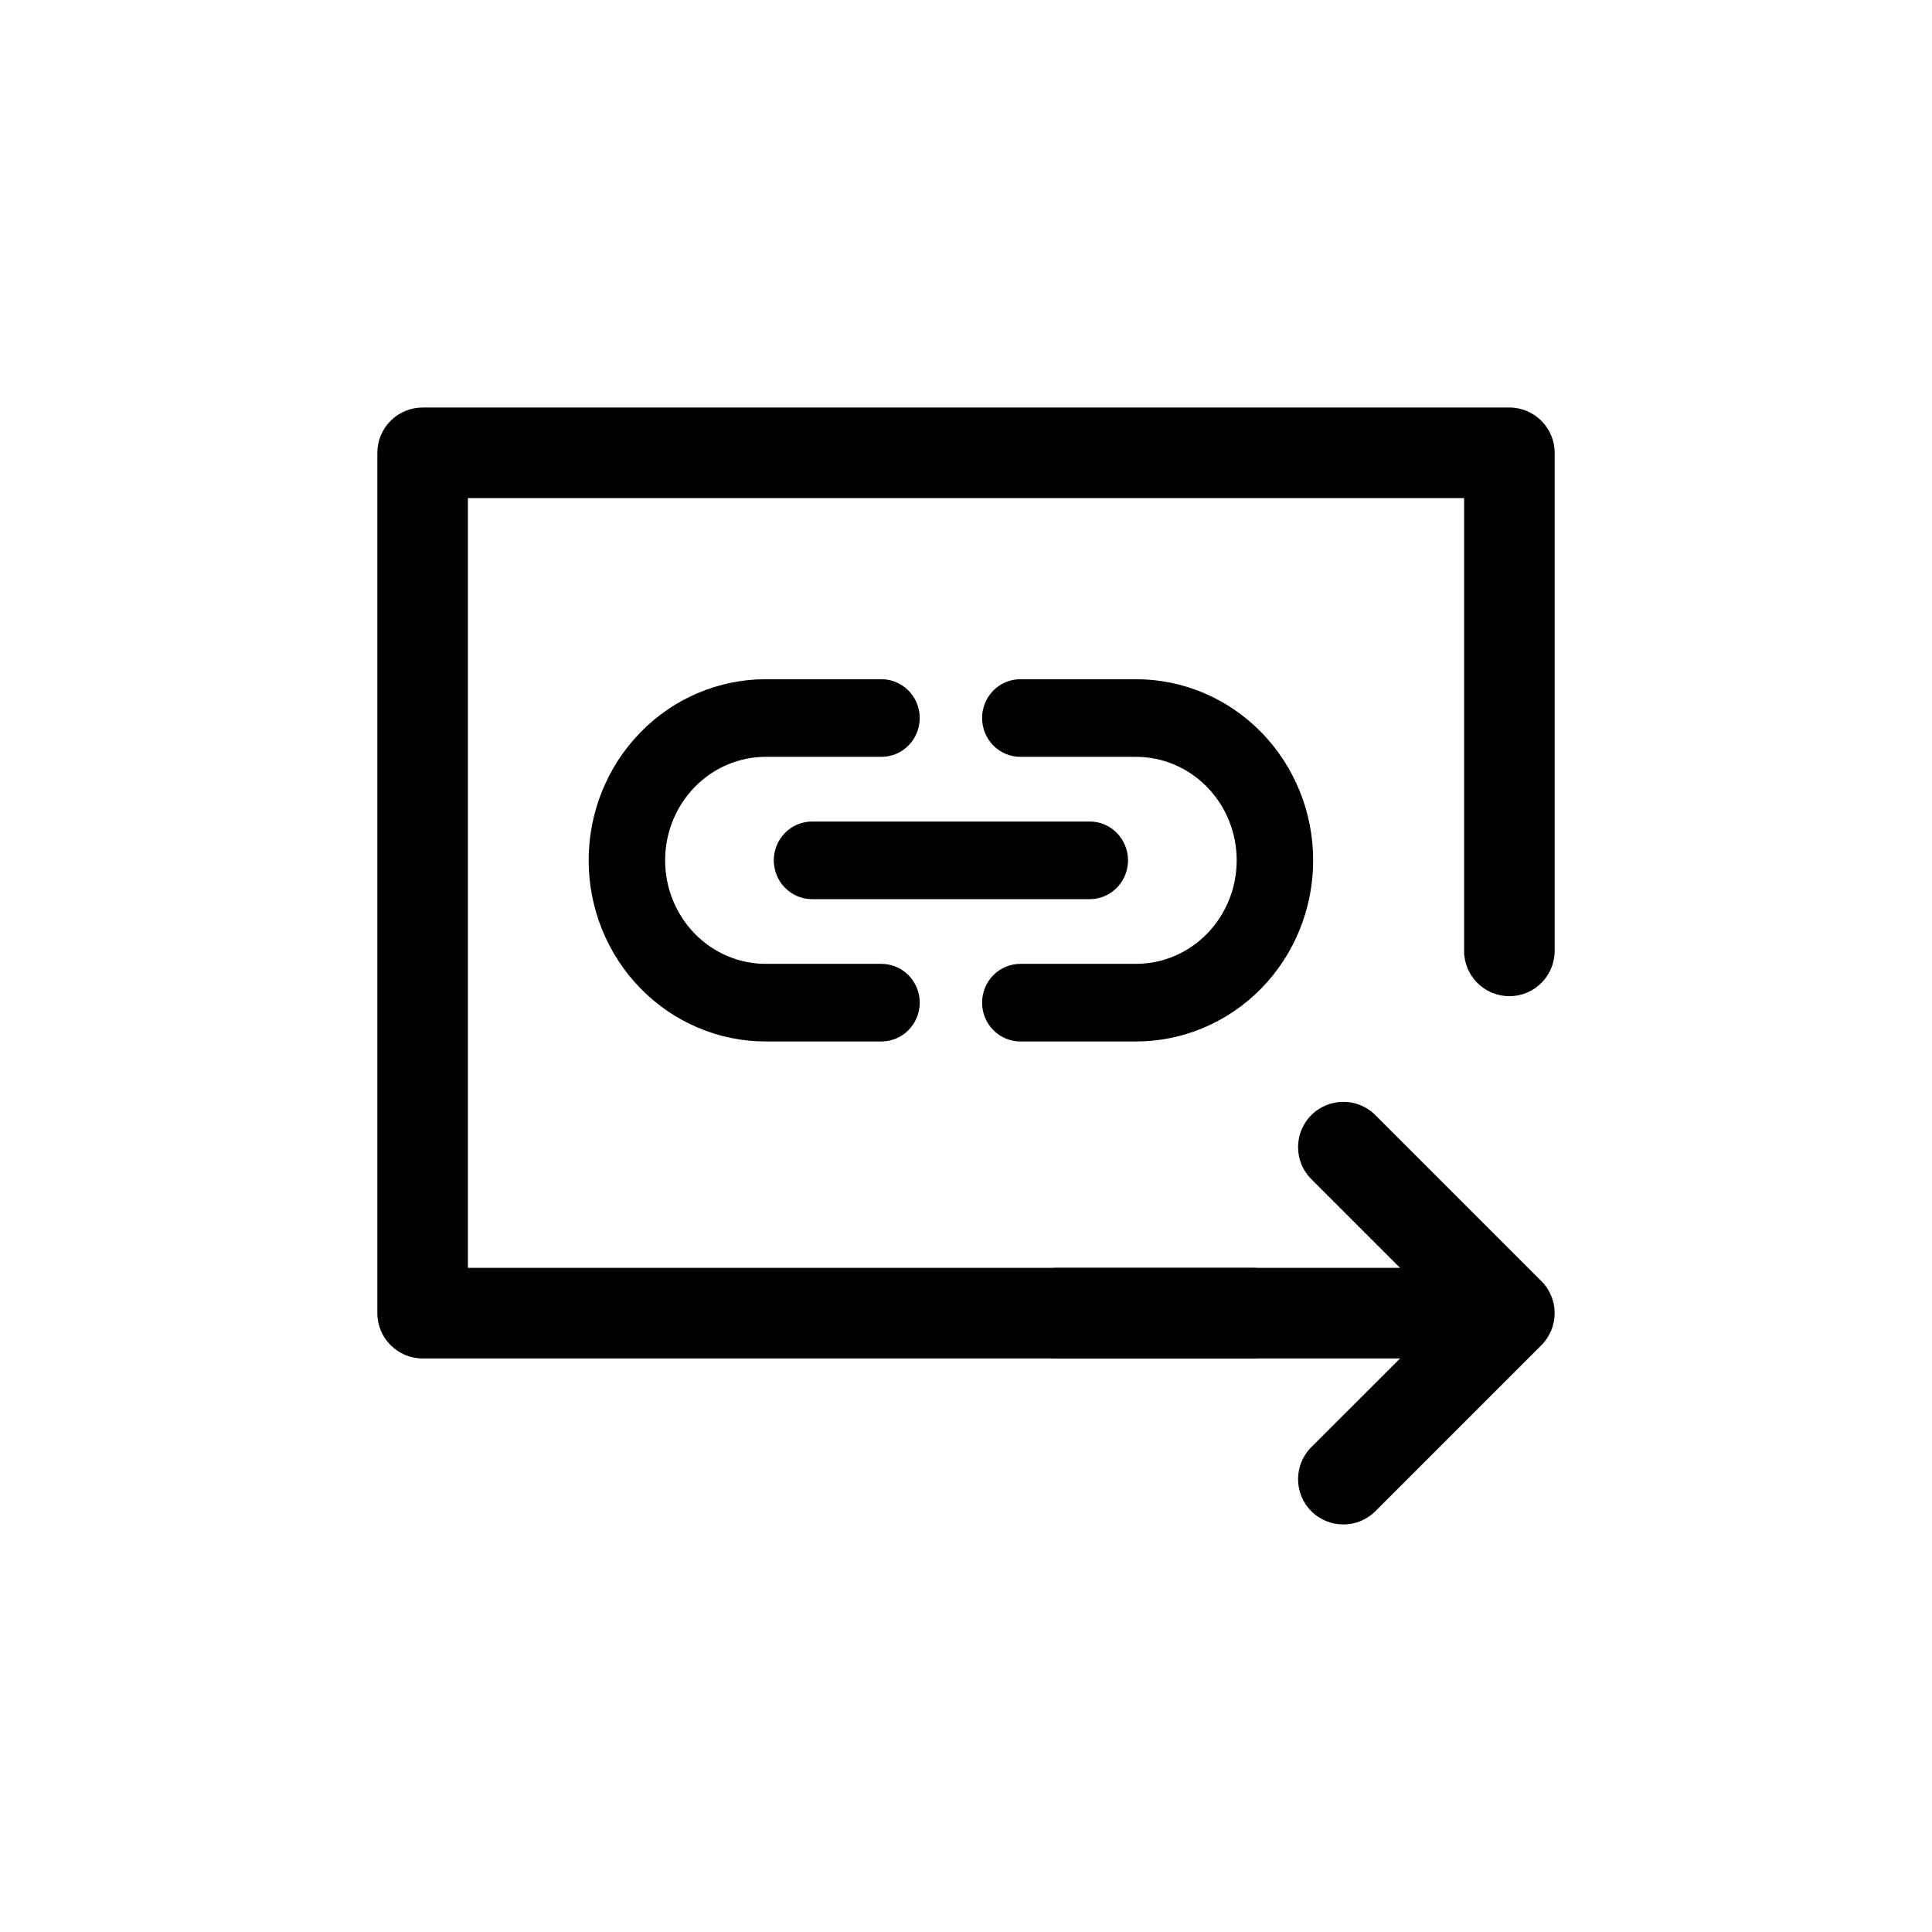 <svg width="64" height="64" viewBox="0 0 64 64" fill="none" xmlns="http://www.w3.org/2000/svg">
<path fill-rule="evenodd" clip-rule="evenodd" d="M12.939 13.939C13.221 13.658 13.602 13.5 14 13.5H50C50.828 13.5 51.5 14.172 51.5 15V31.5C51.5 32.328 50.828 33 50 33C49.172 33 48.5 32.328 48.5 31.5V16.5H15.5V42H41.5C42.328 42 43 42.672 43 43.5C43 44.328 42.328 45 41.5 45H14C13.172 45 12.5 44.328 12.5 43.5V15C12.5 14.602 12.658 14.221 12.939 13.939Z" fill="black"></path>
<path fill-rule="evenodd" clip-rule="evenodd" d="M43.439 36.939C44.025 36.354 44.975 36.354 45.561 36.939L51.061 42.439C51.646 43.025 51.646 43.975 51.061 44.561L45.561 50.061C44.975 50.646 44.025 50.646 43.439 50.061C42.854 49.475 42.854 48.525 43.439 47.939L46.379 45H35C34.172 45 33.5 44.328 33.5 43.5C33.5 42.672 34.172 42 35 42H46.379L43.439 39.061C42.854 38.475 42.854 37.525 43.439 36.939Z" fill="black"></path>
<path d="M26.9 27.714H36.1C36.303 27.714 36.498 27.797 36.642 27.944C36.786 28.092 36.867 28.292 36.867 28.5C36.867 28.708 36.786 28.908 36.642 29.056C36.498 29.203 36.303 29.286 36.1 29.286H26.9C26.697 29.286 26.502 29.203 26.358 29.056C26.214 28.908 26.133 28.708 26.133 28.5C26.133 28.292 26.214 28.092 26.358 27.944C26.502 27.797 26.697 27.714 26.9 27.714ZM29.2 32.429H25.367C24.35 32.429 23.375 32.015 22.656 31.278C21.937 30.541 21.533 29.542 21.533 28.5C21.533 27.458 21.937 26.459 22.656 25.722C23.375 24.985 24.35 24.571 25.367 24.571H29.2C29.403 24.571 29.598 24.489 29.742 24.341C29.886 24.194 29.967 23.994 29.967 23.786C29.967 23.577 29.886 23.378 29.742 23.23C29.598 23.083 29.403 23 29.2 23H25.367C23.943 23 22.578 23.579 21.572 24.611C20.565 25.642 20 27.041 20 28.5C20 29.959 20.565 31.358 21.572 32.389C22.578 33.42 23.943 34 25.367 34H29.2C29.403 34 29.598 33.917 29.742 33.77C29.886 33.623 29.967 33.423 29.967 33.214C29.967 33.006 29.886 32.806 29.742 32.659C29.598 32.511 29.403 32.429 29.2 32.429ZM37.633 23H33.8C33.597 23 33.402 23.083 33.258 23.23C33.114 23.378 33.033 23.577 33.033 23.786C33.033 23.994 33.114 24.194 33.258 24.341C33.402 24.489 33.597 24.571 33.8 24.571H37.633C38.65 24.571 39.625 24.985 40.344 25.722C41.063 26.459 41.467 27.458 41.467 28.5C41.467 29.542 41.063 30.541 40.344 31.278C39.625 32.015 38.65 32.429 37.633 32.429H33.8C33.597 32.429 33.402 32.511 33.258 32.659C33.114 32.806 33.033 33.006 33.033 33.214C33.033 33.423 33.114 33.623 33.258 33.77C33.402 33.917 33.597 34 33.8 34H37.633C39.057 34 40.422 33.42 41.428 32.389C42.435 31.358 43 29.959 43 28.5C43 27.041 42.435 25.642 41.428 24.611C40.422 23.579 39.057 23 37.633 23Z" fill="black" stroke="black"></path>
</svg>
